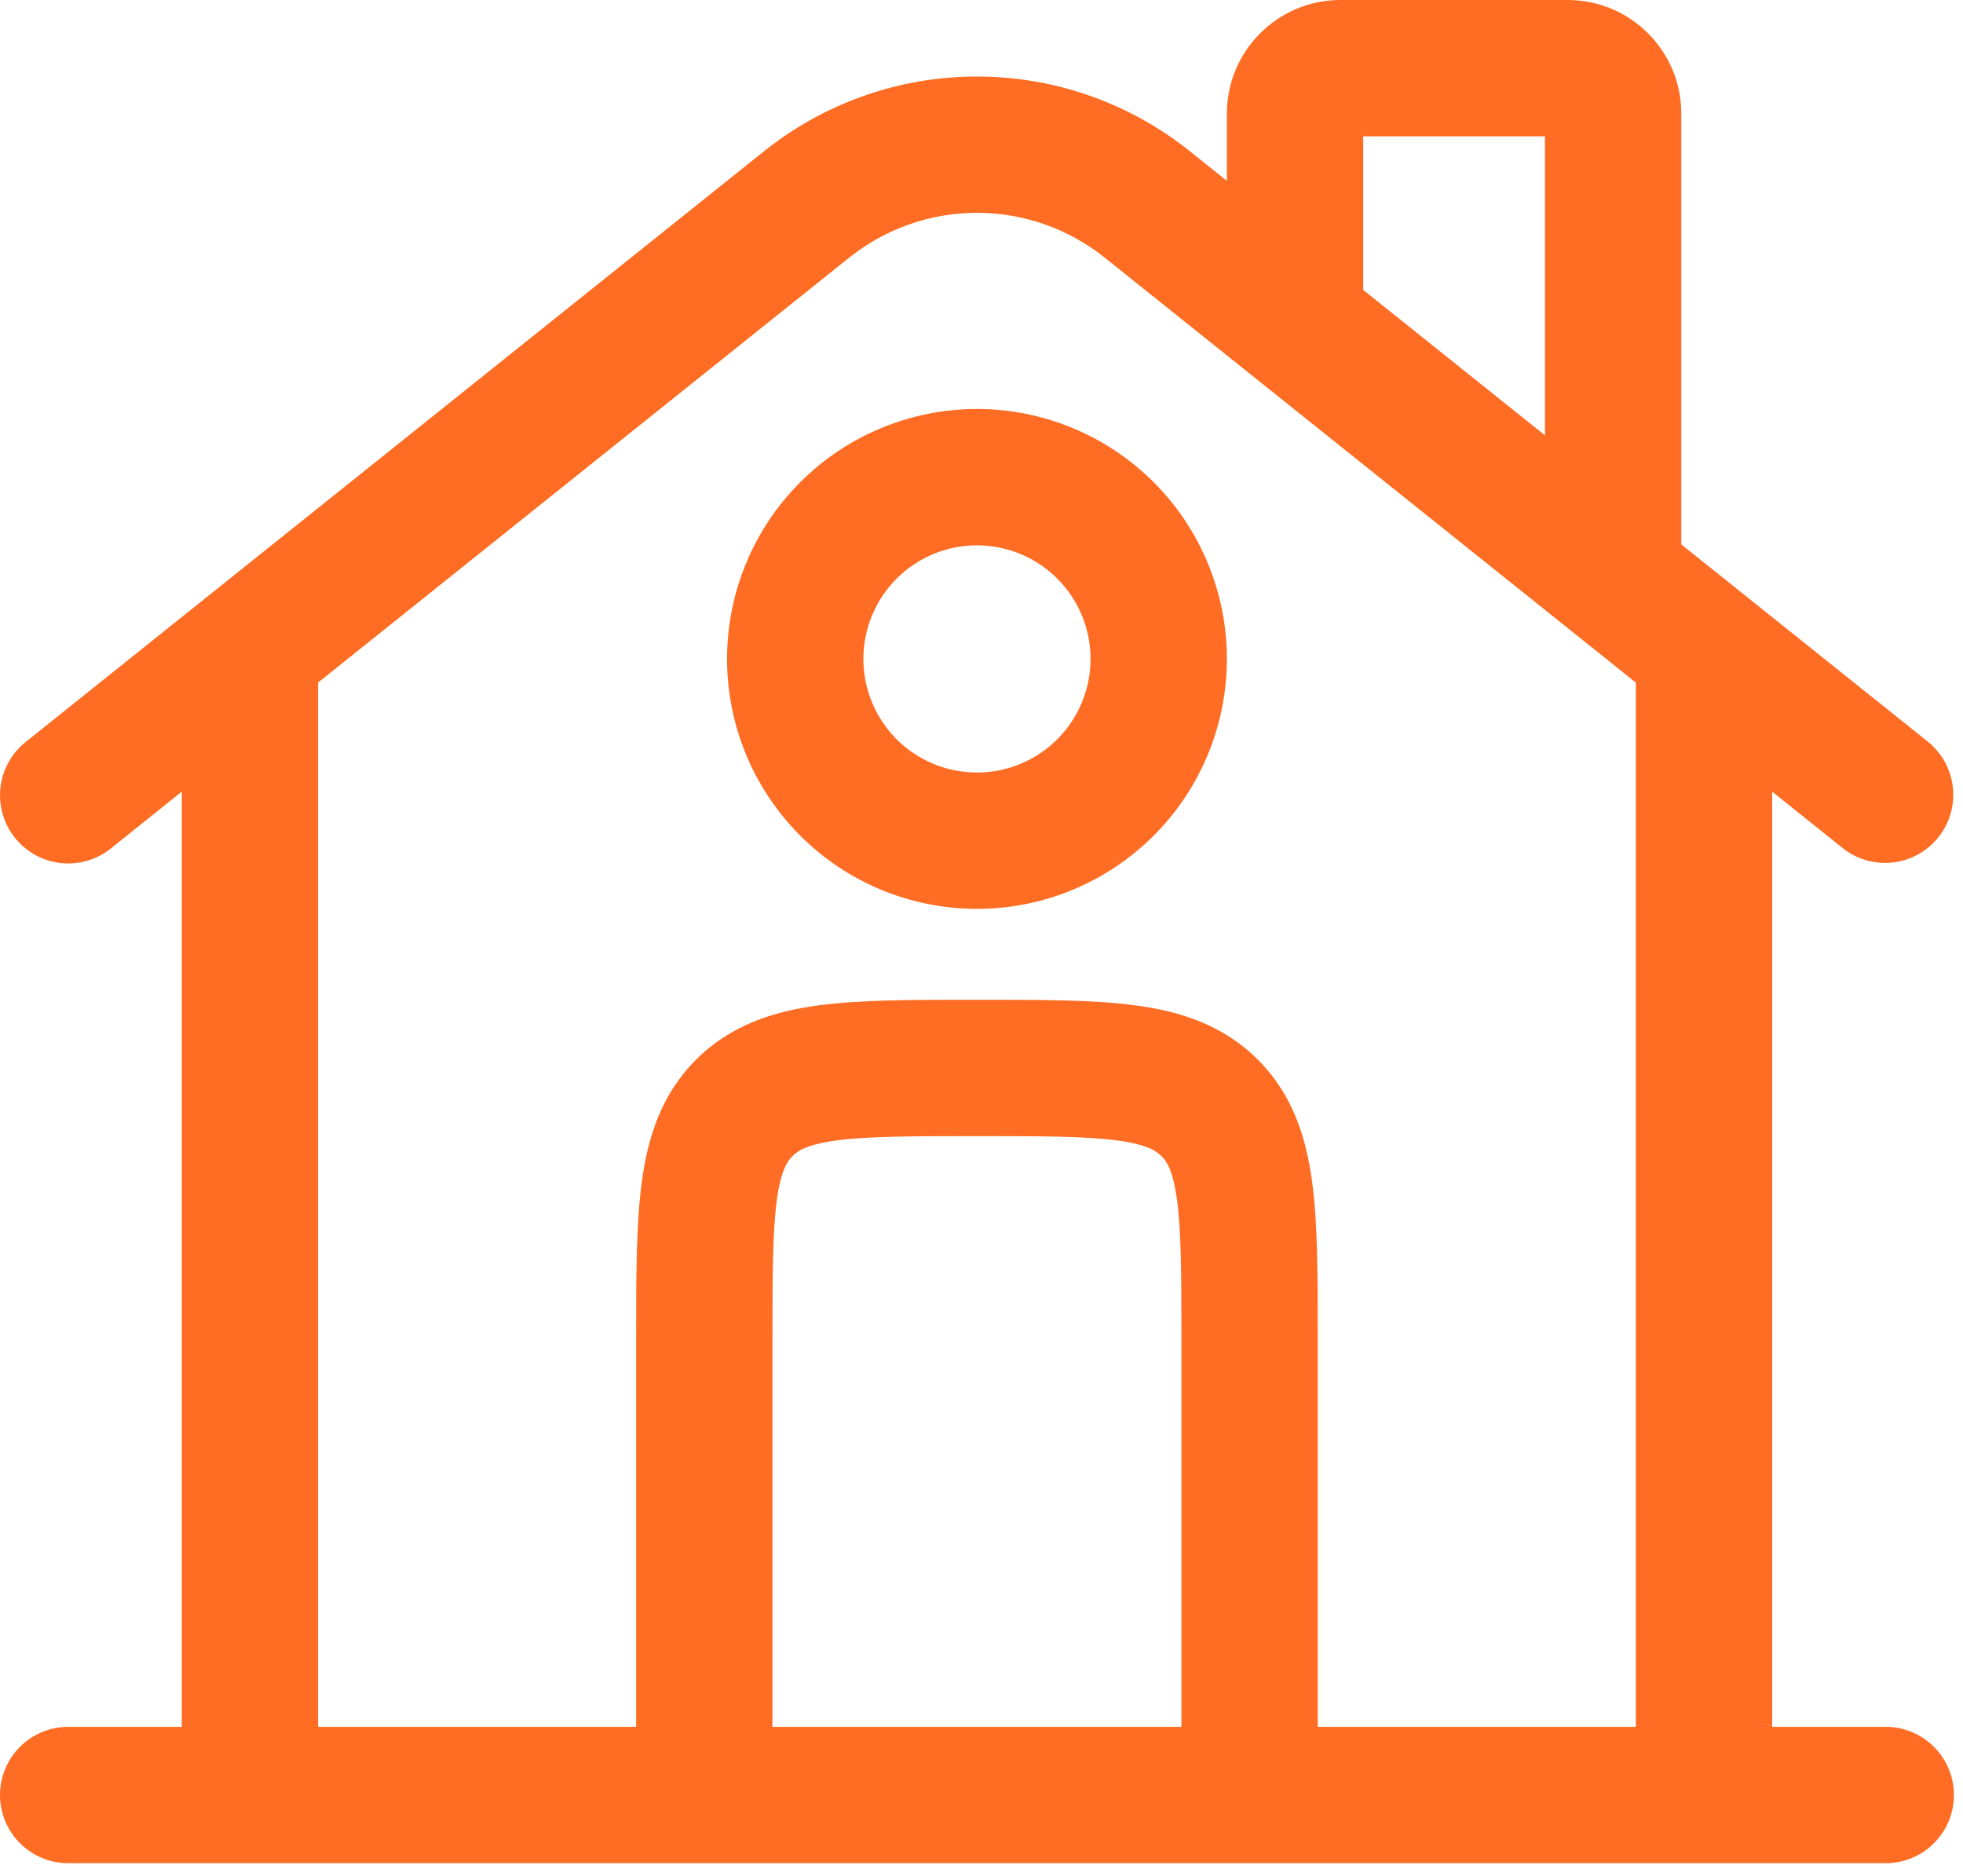 <svg width="45" height="43" viewBox="0 0 45 43" fill="none" xmlns="http://www.w3.org/2000/svg">
<path fill-rule="evenodd" clip-rule="evenodd" d="M31.25 3.125V6.646L35.417 9.979V3.125H31.25ZM38.542 12.479V2.604C38.542 1.167 37.375 0 35.938 0H30.729C29.292 0 28.125 1.167 28.125 2.604V4.146L27.277 3.467C25.892 2.358 24.17 1.754 22.396 1.754C20.622 1.754 18.9 2.358 17.515 3.467L0.588 17.008C0.264 17.267 0.056 17.644 0.01 18.056C-0.036 18.468 0.084 18.881 0.343 19.205C0.602 19.529 0.978 19.737 1.39 19.783C1.802 19.828 2.216 19.709 2.54 19.45L4.167 18.146V39.583H1.562C1.148 39.583 0.751 39.748 0.458 40.041C0.165 40.334 0 40.731 0 41.146C0 41.56 0.165 41.958 0.458 42.251C0.751 42.544 1.148 42.708 1.562 42.708H43.229C43.644 42.708 44.041 42.544 44.334 42.251C44.627 41.958 44.792 41.56 44.792 41.146C44.792 40.731 44.627 40.334 44.334 40.041C44.041 39.748 43.644 39.583 43.229 39.583H40.625V18.146L42.254 19.45C42.578 19.703 42.989 19.817 43.398 19.769C43.806 19.721 44.179 19.514 44.435 19.193C44.692 18.871 44.812 18.462 44.768 18.053C44.725 17.644 44.522 17.269 44.204 17.008L38.542 12.479ZM37.5 15.646L25.325 5.906C24.494 5.241 23.461 4.878 22.396 4.878C21.331 4.878 20.298 5.241 19.467 5.906L7.292 15.646V39.583H14.583V30.625C14.583 29.242 14.583 28.048 14.713 27.092C14.85 26.067 15.16 25.085 15.956 24.29C16.752 23.494 17.735 23.183 18.758 23.046C19.715 22.917 20.908 22.917 22.294 22.917H22.498C23.883 22.917 25.077 22.917 26.033 23.046C27.058 23.183 28.04 23.494 28.835 24.29C29.631 25.085 29.942 26.067 30.079 27.092C30.208 28.048 30.208 29.242 30.208 30.627V39.583H37.5V15.646ZM27.083 39.583V30.729C27.083 29.212 27.079 28.229 26.983 27.508C26.892 26.831 26.746 26.619 26.625 26.5C26.504 26.381 26.294 26.233 25.617 26.142C24.894 26.046 23.913 26.042 22.396 26.042C20.879 26.042 19.896 26.046 19.175 26.142C18.498 26.233 18.285 26.381 18.167 26.5C18.048 26.619 17.9 26.831 17.808 27.508C17.712 28.231 17.708 29.212 17.708 30.729V39.583H27.083ZM22.396 12.5C22.054 12.5 21.715 12.567 21.399 12.698C21.083 12.829 20.796 13.021 20.554 13.263C20.313 13.505 20.121 13.792 19.99 14.108C19.859 14.424 19.792 14.762 19.792 15.104C19.792 15.446 19.859 15.785 19.99 16.101C20.121 16.417 20.313 16.704 20.554 16.946C20.796 17.187 21.083 17.379 21.399 17.51C21.715 17.641 22.054 17.708 22.396 17.708C23.087 17.708 23.749 17.434 24.237 16.946C24.726 16.457 25 15.795 25 15.104C25 14.414 24.726 13.751 24.237 13.263C23.749 12.774 23.087 12.5 22.396 12.5ZM16.667 15.104C16.667 13.585 17.27 12.127 18.345 11.053C19.419 9.979 20.876 9.375 22.396 9.375C23.915 9.375 25.372 9.979 26.447 11.053C27.521 12.127 28.125 13.585 28.125 15.104C28.125 16.624 27.521 18.081 26.447 19.155C25.372 20.23 23.915 20.833 22.396 20.833C20.876 20.833 19.419 20.23 18.345 19.155C17.27 18.081 16.667 16.624 16.667 15.104Z" fill="#FF6C23"/>
</svg>
